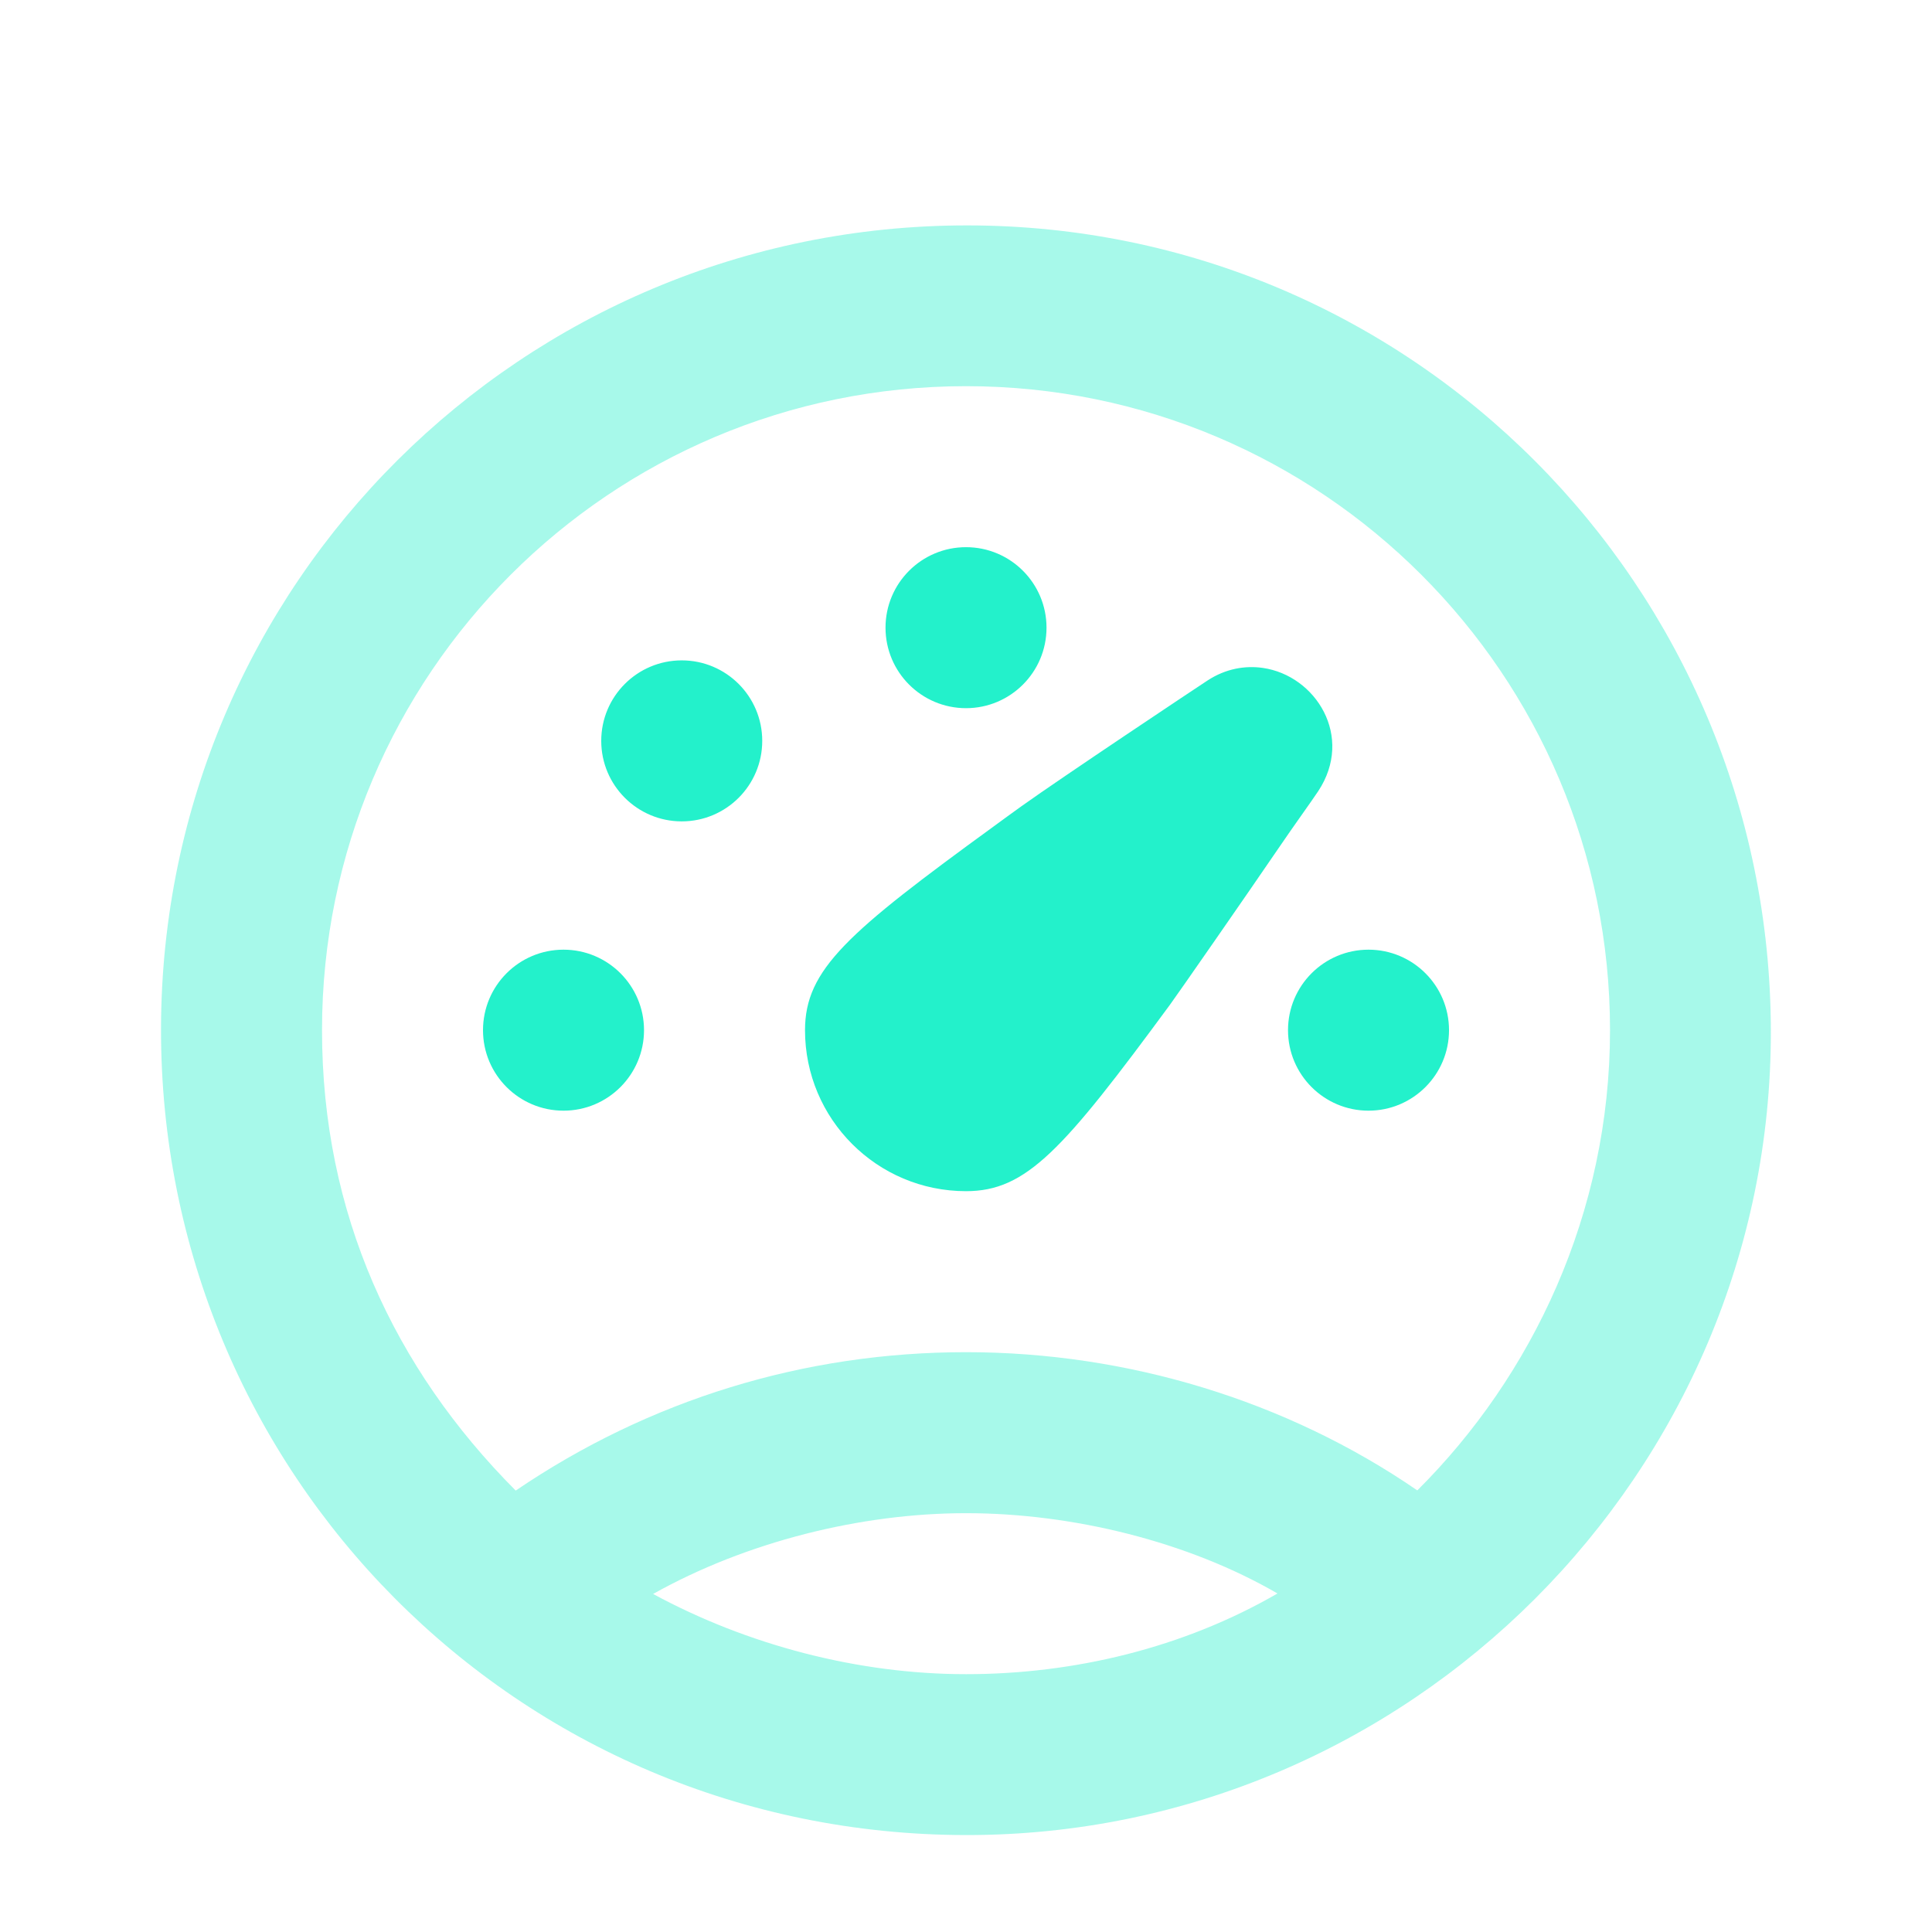 <svg width="120" height="120" viewBox="0 0 120 120" fill="none" xmlns="http://www.w3.org/2000/svg">
<g filter="url(#filter0_d_3655_22201)">
<path d="M60.066 10C32.453 10 10.069 32.238 10.001 59.852C9.934 87.431 32.053 109.949 60.006 109.979C87.521 110.009 110.036 87.488 109.991 60.023C109.941 32.408 87.681 10 60.066 10ZM60.001 19.986C82.091 19.986 100.001 37.895 100.001 59.986C100.001 71.36 95.166 81.476 88.031 88.571C79.911 82.989 70.016 79.986 60.001 79.986C49.966 79.986 40.35 82.93 32.031 88.582C24.476 80.997 20.001 71.392 20.001 59.986C20.001 37.895 37.91 19.986 60.001 19.986ZM60.001 89.986C66.581 89.986 73.766 91.735 79.346 94.974C73.491 98.361 66.696 99.986 60.001 99.986C53.306 99.986 46.424 98.179 40.565 95.004C46.339 91.766 53.461 89.986 60.001 89.986Z" fill="#23F1CB" fill-opacity="0.4"/>
<path d="M60.001 29.986C57.24 29.986 55.001 32.224 55.001 34.986C55.001 37.747 57.24 39.986 60.001 39.986C62.761 39.986 65.001 37.747 65.001 34.986C65.001 32.224 62.761 29.986 60.001 29.986ZM42.344 37.017C39.583 37.017 37.344 39.255 37.344 42.017C37.344 44.778 39.583 47.017 42.344 47.017C45.106 47.017 47.344 44.778 47.344 42.017C47.344 39.255 45.106 37.017 42.344 37.017ZM78.441 37.486C77.346 37.328 76.135 37.525 75.001 38.267C74.275 38.742 65.96 44.278 63.441 46.079C62.831 46.515 62.295 46.91 61.721 47.329C52.651 53.93 50.001 56.212 50.001 59.986C50.001 65.508 54.475 69.986 60.001 69.986C63.755 69.986 66.02 67.439 72.656 58.423C73.076 57.854 77.55 51.417 79.376 48.736C80.471 47.127 81.395 45.866 81.876 45.142C84.121 41.746 81.721 37.96 78.441 37.486ZM35.001 54.986C32.239 54.986 30 57.224 30 59.986C30 62.747 32.239 64.986 35.001 64.986C37.762 64.986 40.001 62.747 40.001 59.986C40.001 57.224 37.762 54.986 35.001 54.986ZM85.001 54.986C82.24 54.986 80.001 57.224 80.001 59.986C80.001 62.747 82.24 64.986 85.001 64.986C87.76 64.986 90.001 62.747 90.001 59.986C90.001 57.224 87.76 54.986 85.001 54.986Z" fill="#23F1CB"/>
</g>
<defs>
<filter id="filter0_d_3655_22201" x="-4" y="0" width="128" height="128" filterUnits="userSpaceOnUse" color-interpolation-filters="sRGB">
<feFlood flood-opacity="0" result="BackgroundImageFix"/>
<feColorMatrix in="SourceAlpha" type="matrix" values="0 0 0 0 0 0 0 0 0 0 0 0 0 0 0 0 0 0 127 0" result="hardAlpha"/>
<feOffset dy="4"/>
<feGaussianBlur stdDeviation="2"/>
<feComposite in2="hardAlpha" operator="out"/>
<feColorMatrix type="matrix" values="0 0 0 0 0 0 0 0 0 0 0 0 0 0 0 0 0 0 0.25 0"/>
<feBlend mode="normal" in2="BackgroundImageFix" result="effect1_dropShadow_3655_22201"/>
<feBlend mode="normal" in="SourceGraphic" in2="effect1_dropShadow_3655_22201" result="shape"/>
</filter>
</defs>
</svg>
